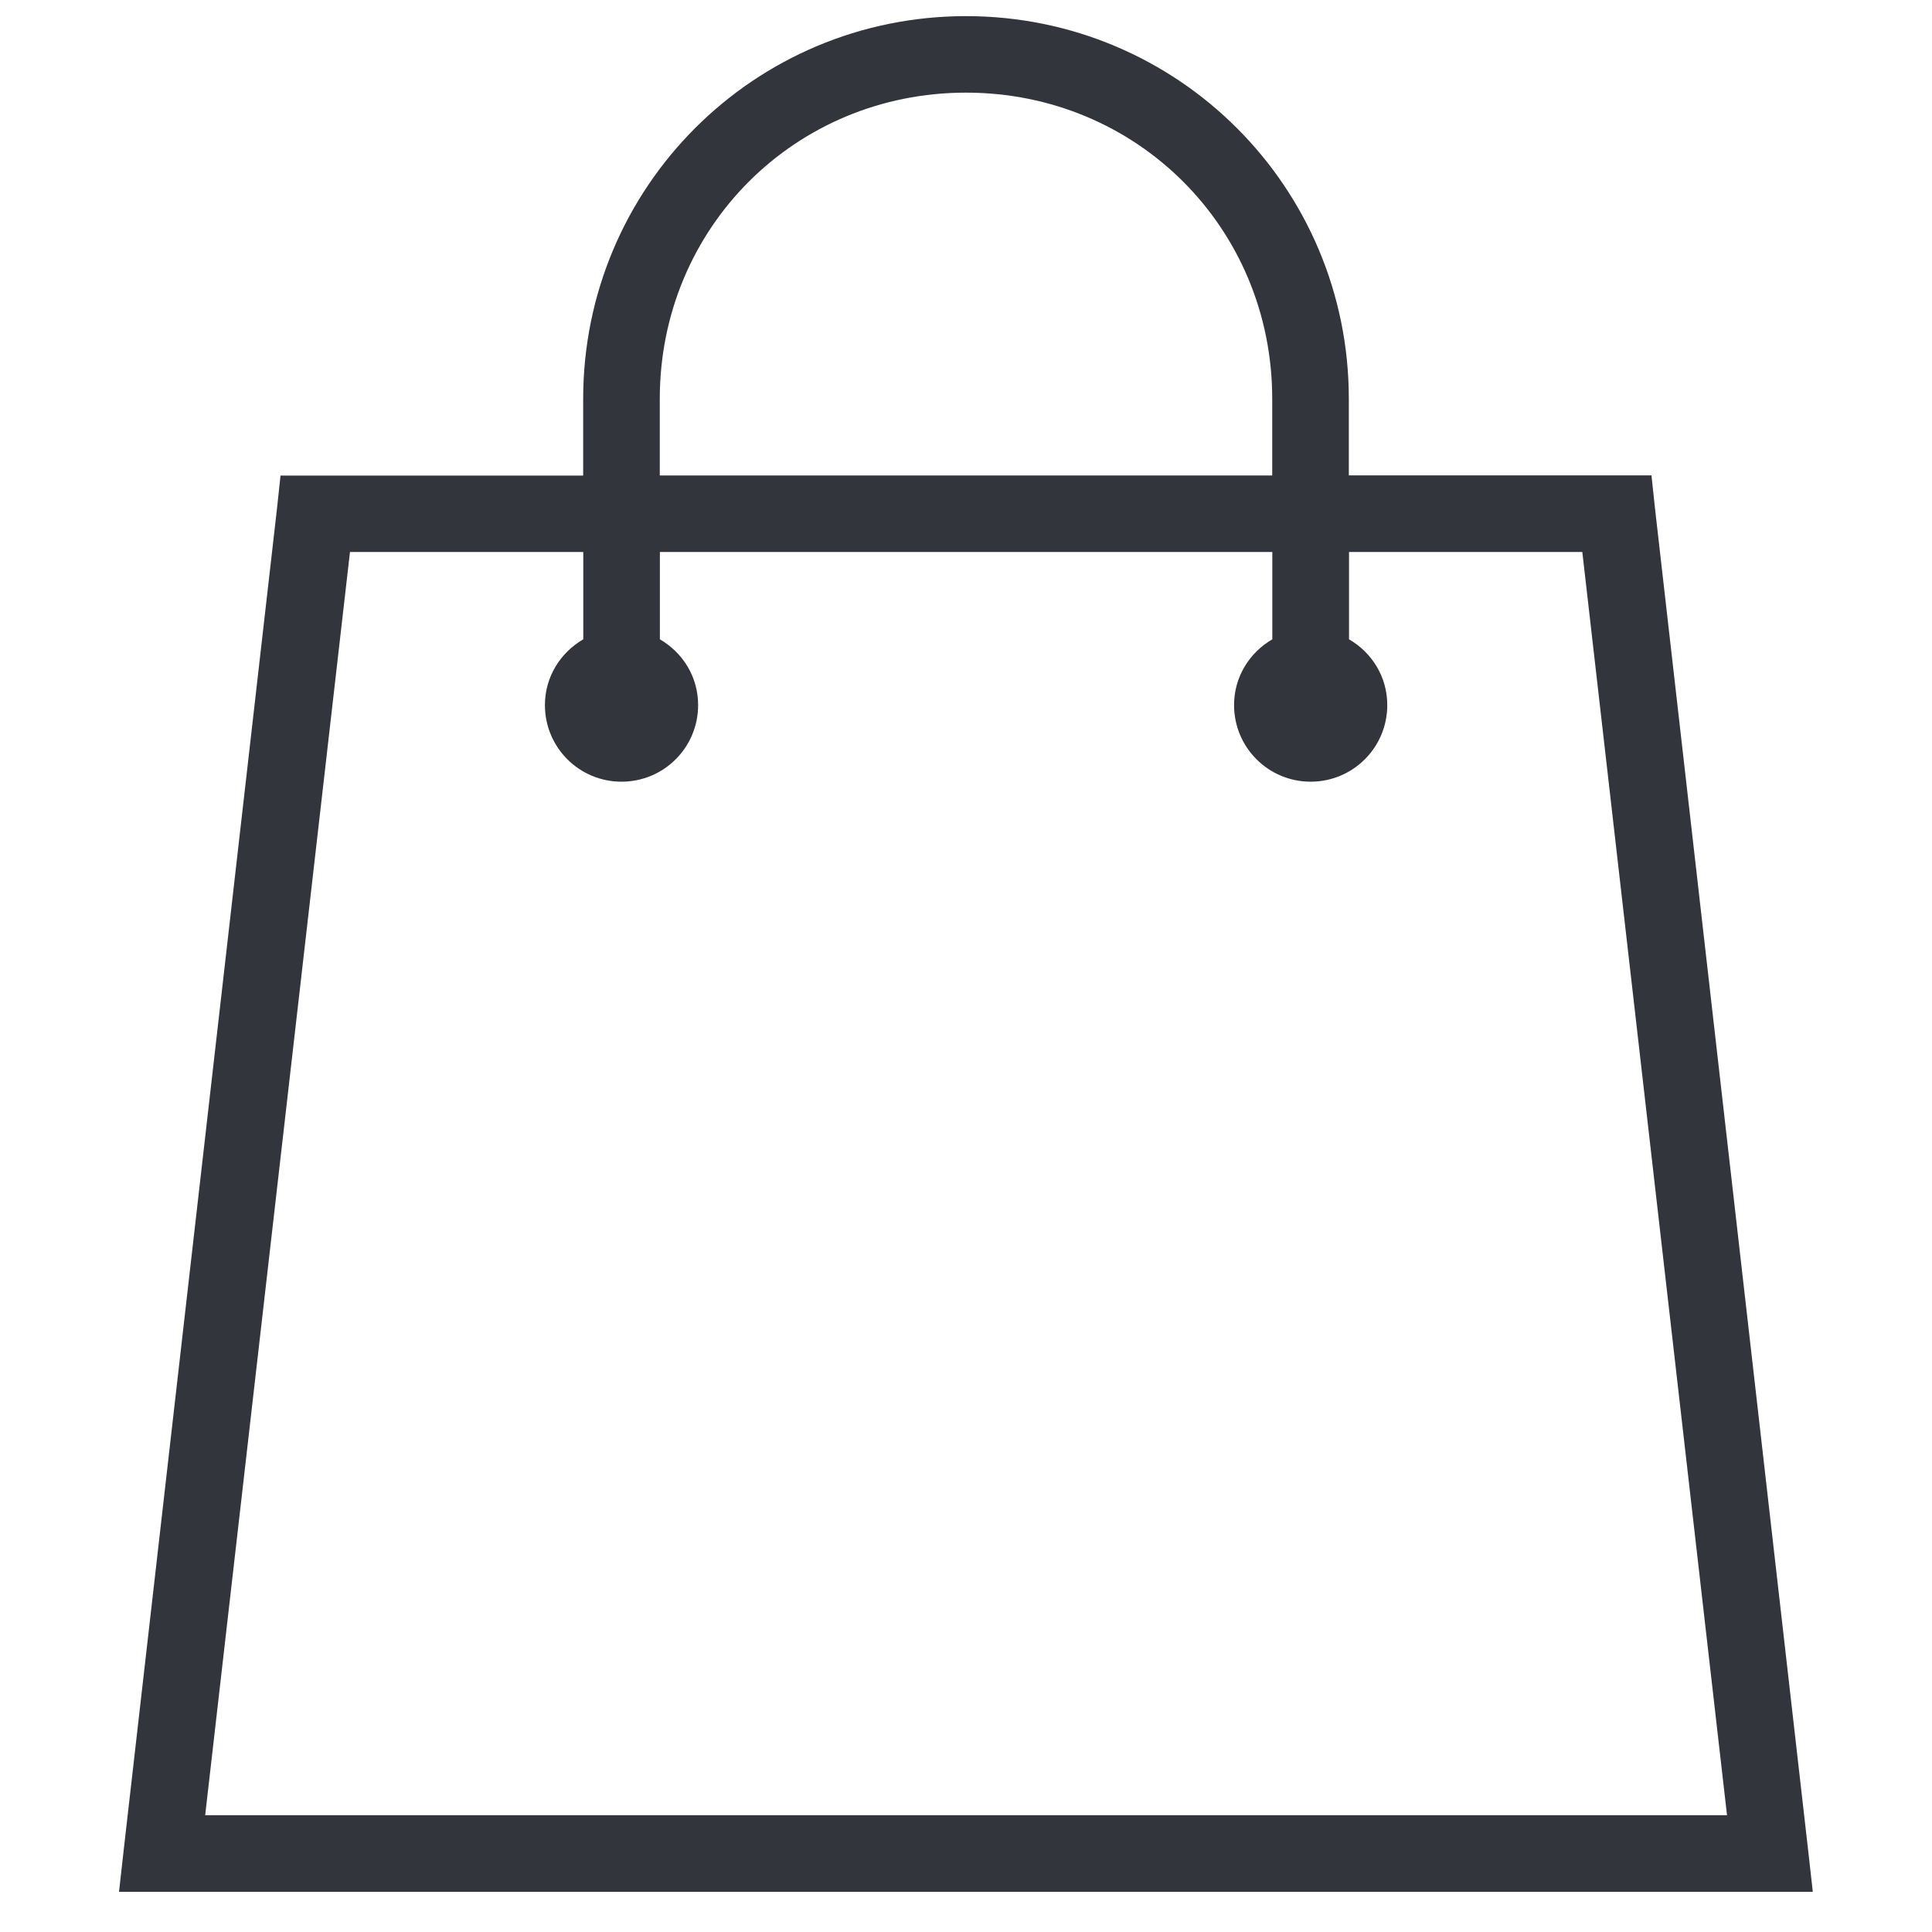 <?xml version="1.0" encoding="utf-8"?>
<!-- Generator: Adobe Illustrator 17.0.0, SVG Export Plug-In . SVG Version: 6.00 Build 0)  -->
<!DOCTYPE svg PUBLIC "-//W3C//DTD SVG 1.1//EN" "http://www.w3.org/Graphics/SVG/1.1/DTD/svg11.dtd">
<svg version="1.1" id="Слой_1" xmlns="http://www.w3.org/2000/svg" xmlns:xlink="http://www.w3.org/1999/xlink" x="0px" y="0px"
	 width="20px" height="20px" viewBox="0 0 20 20" enable-background="new 0 0 20 20" xml:space="preserve">
<path fill="#32353C" d="M10,0.167c-2.193,0-3.963,1.769-3.963,3.963v0.793H2.904L2.867,5.268L1.282,19.138l-0.05,0.446h17.534l-0.05-0.446
	L17.133,5.268l-0.037-0.347h-3.133V4.129C13.963,1.936,12.193,0.167,10,0.167z M10,0.959c1.769,0,3.17,1.401,3.17,3.17v0.793H6.83
	V4.129C6.83,2.36,8.231,0.959,10,0.959z M3.623,5.714h2.415v0.904C5.801,6.756,5.641,7.007,5.641,7.299
	c0,0.438,0.354,0.793,0.793,0.793c0.438,0,0.793-0.354,0.793-0.793c0-0.293-0.159-0.543-0.396-0.681V5.714h6.34v0.904
	c-0.237,0.138-0.396,0.389-0.396,0.681c0,0.438,0.354,0.793,0.793,0.793c0.438,0,0.793-0.354,0.793-0.793
	c0-0.293-0.159-0.543-0.396-0.681V5.714h2.415l1.498,13.077H2.124L3.623,5.714z"/>
</svg>
